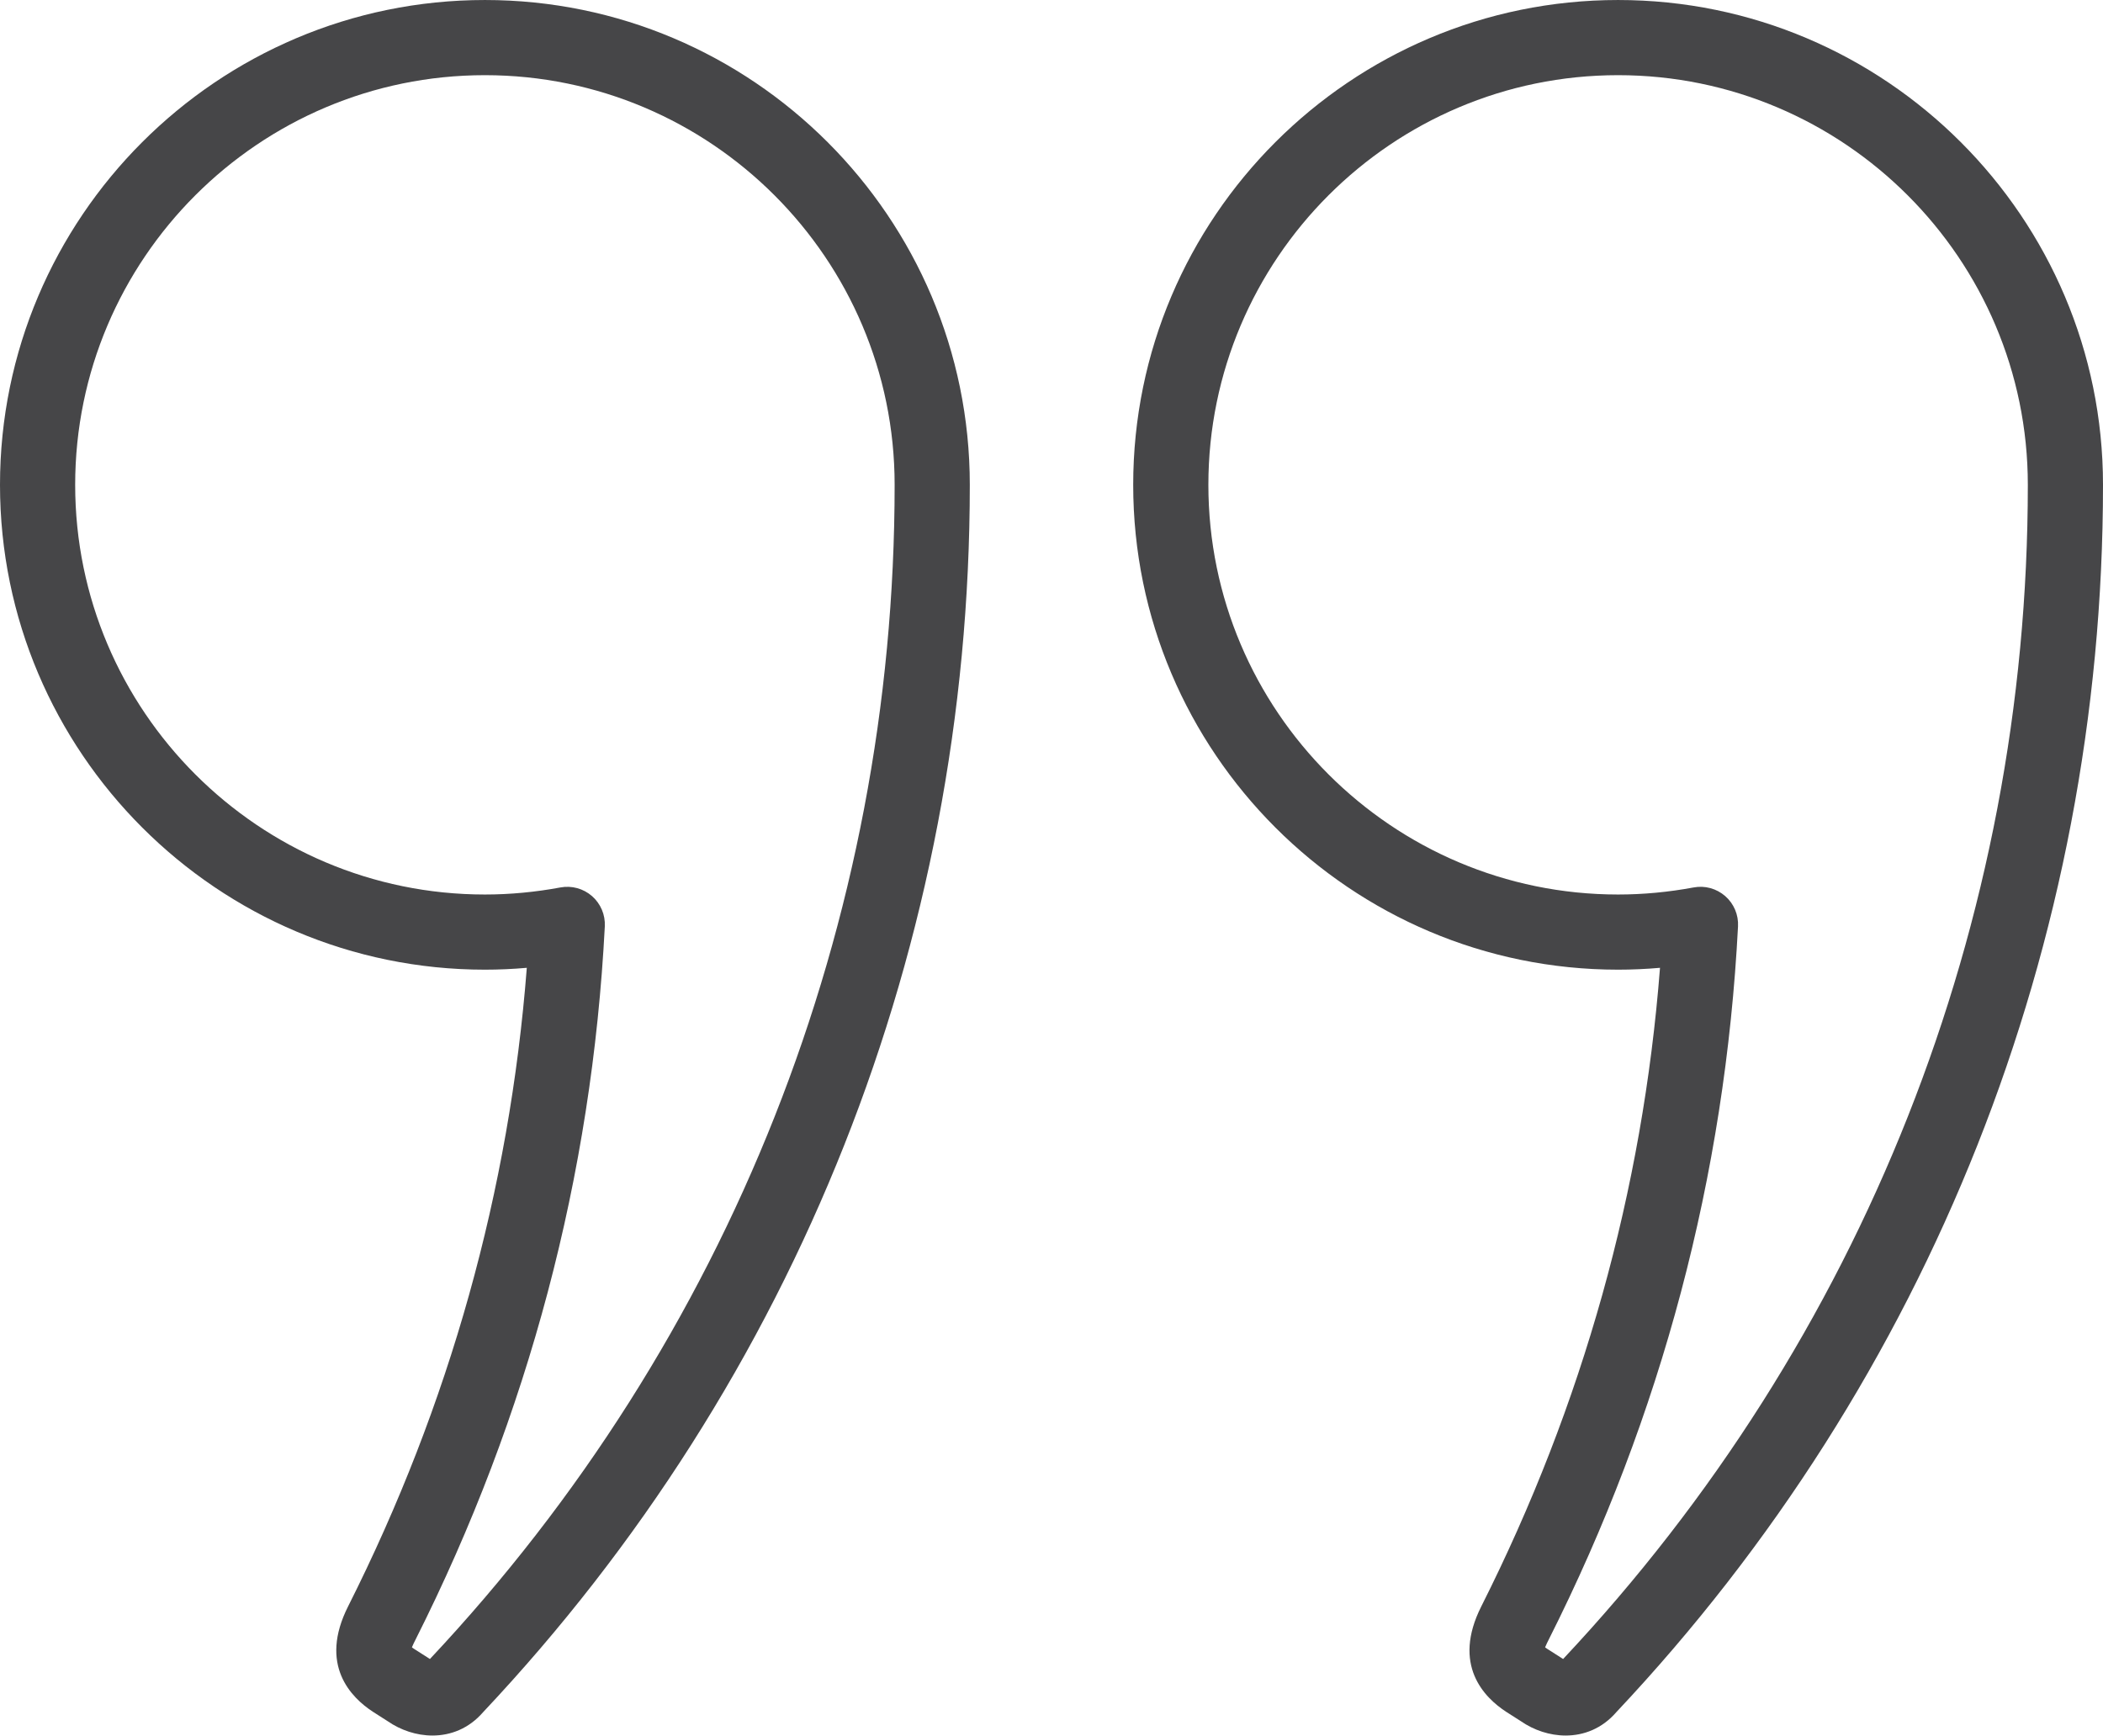 <?xml version="1.0" encoding="UTF-8"?><svg xmlns="http://www.w3.org/2000/svg" xmlns:xlink="http://www.w3.org/1999/xlink" height="701.6" preserveAspectRatio="xMidYMid meet" version="1.0" viewBox="0.0 0.0 850.0 701.6" width="850.0" zoomAndPan="magnify"><defs><clipPath id="a"><path d="M 0 0 L 392 0 L 392 701.57 L 0 701.57 Z M 0 0"/></clipPath><clipPath id="b"><path d="M 458 0 L 850 0 L 850 701.57 L 458 701.57 Z M 458 0"/></clipPath></defs><g><g clip-path="url(#a)" id="change1_1"><path d="M 166.484 665.922 C 166.688 666.082 166.941 666.27 167.262 666.477 L 173.348 670.359 C 173.488 670.449 173.633 670.547 173.766 670.641 C 294.902 541.617 361.598 373.102 361.598 195.992 C 361.598 104.68 287.309 30.387 195.992 30.387 C 104.676 30.387 30.383 104.68 30.383 195.992 C 30.383 287.305 104.676 361.598 195.992 361.598 C 206.066 361.598 216.332 360.637 226.5 358.742 C 231.082 357.891 235.781 359.18 239.289 362.242 C 242.789 365.309 244.691 369.809 244.457 374.457 C 239.27 475.215 213.562 572.16 168.047 662.609 C 167.52 663.648 166.855 664.961 166.484 665.922 Z M 174.793 701.57 C 168.332 701.57 161.91 699.398 156.707 695.785 L 150.809 692.016 C 141.84 686.195 128.738 672.977 140.742 649.277 C 181.738 567.816 205.941 481.184 212.926 391.23 C 207.262 391.73 201.605 391.98 195.992 391.98 C 87.922 391.98 0 304.062 0 195.992 C 0 87.922 87.922 0.004 195.992 0.004 C 304.059 0.004 391.98 87.922 391.98 195.992 C 391.98 381.176 322.125 557.359 195.266 692.129 C 189.512 698.781 182.121 701.57 174.793 701.57" fill="#464648"/></g><g clip-path="url(#b)" id="change1_2"><path d="M 624.504 665.922 C 624.707 666.082 624.969 666.27 625.281 666.477 L 631.363 670.359 C 631.508 670.449 631.648 670.547 631.785 670.641 C 752.922 541.617 819.617 373.102 819.617 195.992 C 819.617 104.68 745.324 30.387 654.008 30.387 C 562.699 30.387 488.406 104.68 488.406 195.992 C 488.406 287.305 562.699 361.598 654.008 361.598 C 664.086 361.598 674.352 360.637 684.523 358.742 C 689.098 357.875 693.809 359.18 697.312 362.242 C 700.812 365.309 702.719 369.809 702.48 374.457 C 697.301 475.207 671.586 572.156 626.062 662.609 C 625.535 663.656 624.871 664.969 624.504 665.922 Z M 632.812 701.57 C 626.352 701.57 619.93 699.398 614.727 695.785 L 608.824 692.016 C 599.863 686.195 586.773 672.996 598.75 649.301 C 639.762 567.812 663.969 481.18 670.949 391.23 C 665.285 391.727 659.621 391.98 654.008 391.98 C 545.938 391.98 458.023 304.062 458.023 195.992 C 458.023 87.922 545.938 0.004 654.008 0.004 C 762.078 0.004 850 87.922 850 195.992 C 850 381.176 780.141 557.359 653.285 692.129 C 647.527 698.781 640.141 701.57 632.812 701.57" fill="#464648"/></g></g></svg>